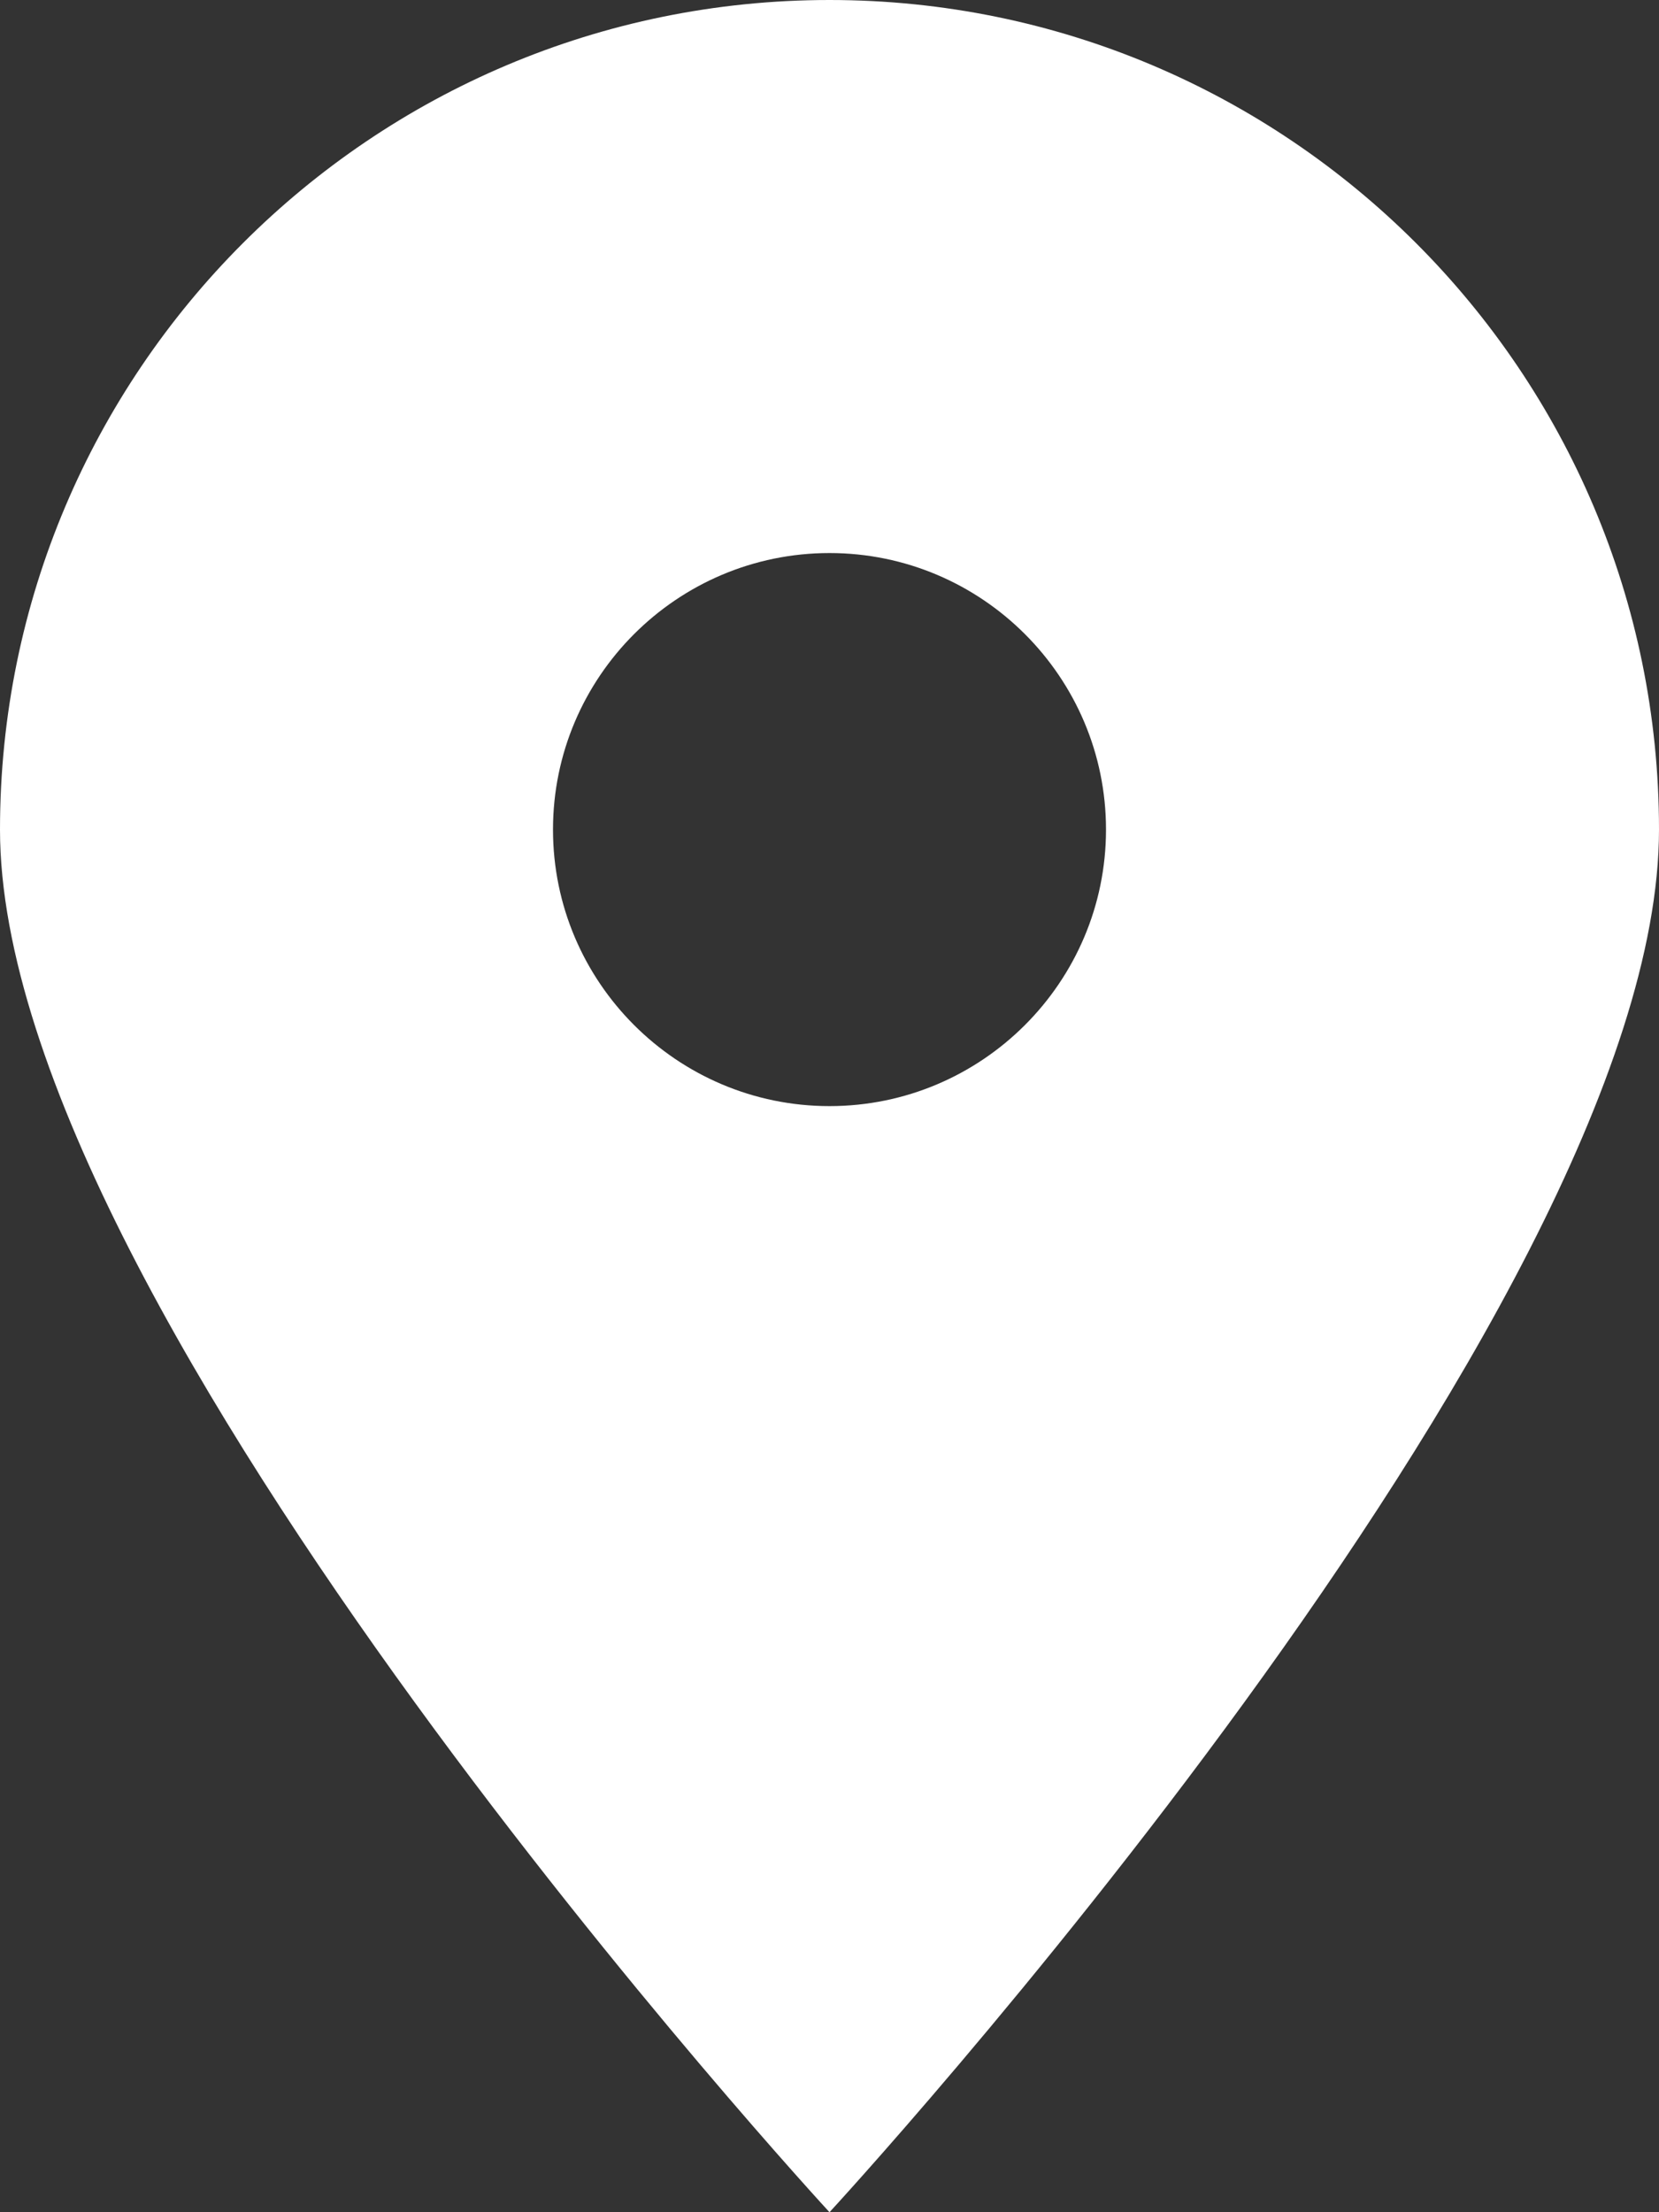 <?xml version="1.0" encoding="utf-8"?>
<!-- Generator: Adobe Illustrator 26.5.2, SVG Export Plug-In . SVG Version: 6.00 Build 0)  -->
<svg version="1.1" id="Layer_1" xmlns="http://www.w3.org/2000/svg" xmlns:xlink="http://www.w3.org/1999/xlink" x="0px" y="0px"
	 viewBox="0 0 384 512" style="enable-background:new 0 0 384 512;" xml:space="preserve">
<rect x="0" y="0" width="384" height="512" fill="#333333" stroke="none"/>
<style type="text/css">
	.st0{fill:#FFFFFF;}
</style>
<path class="st0" d="M192,512c0,0,192-208,192-320C384,86,298,0,192,0S0,86,0,192C0,304,192,512,192,512z M192,128
	c35.3,0,64,28.7,64,64s-28.7,64-64,64s-64-28.7-64-64S156.7,128,192,128z"/>
</svg>
